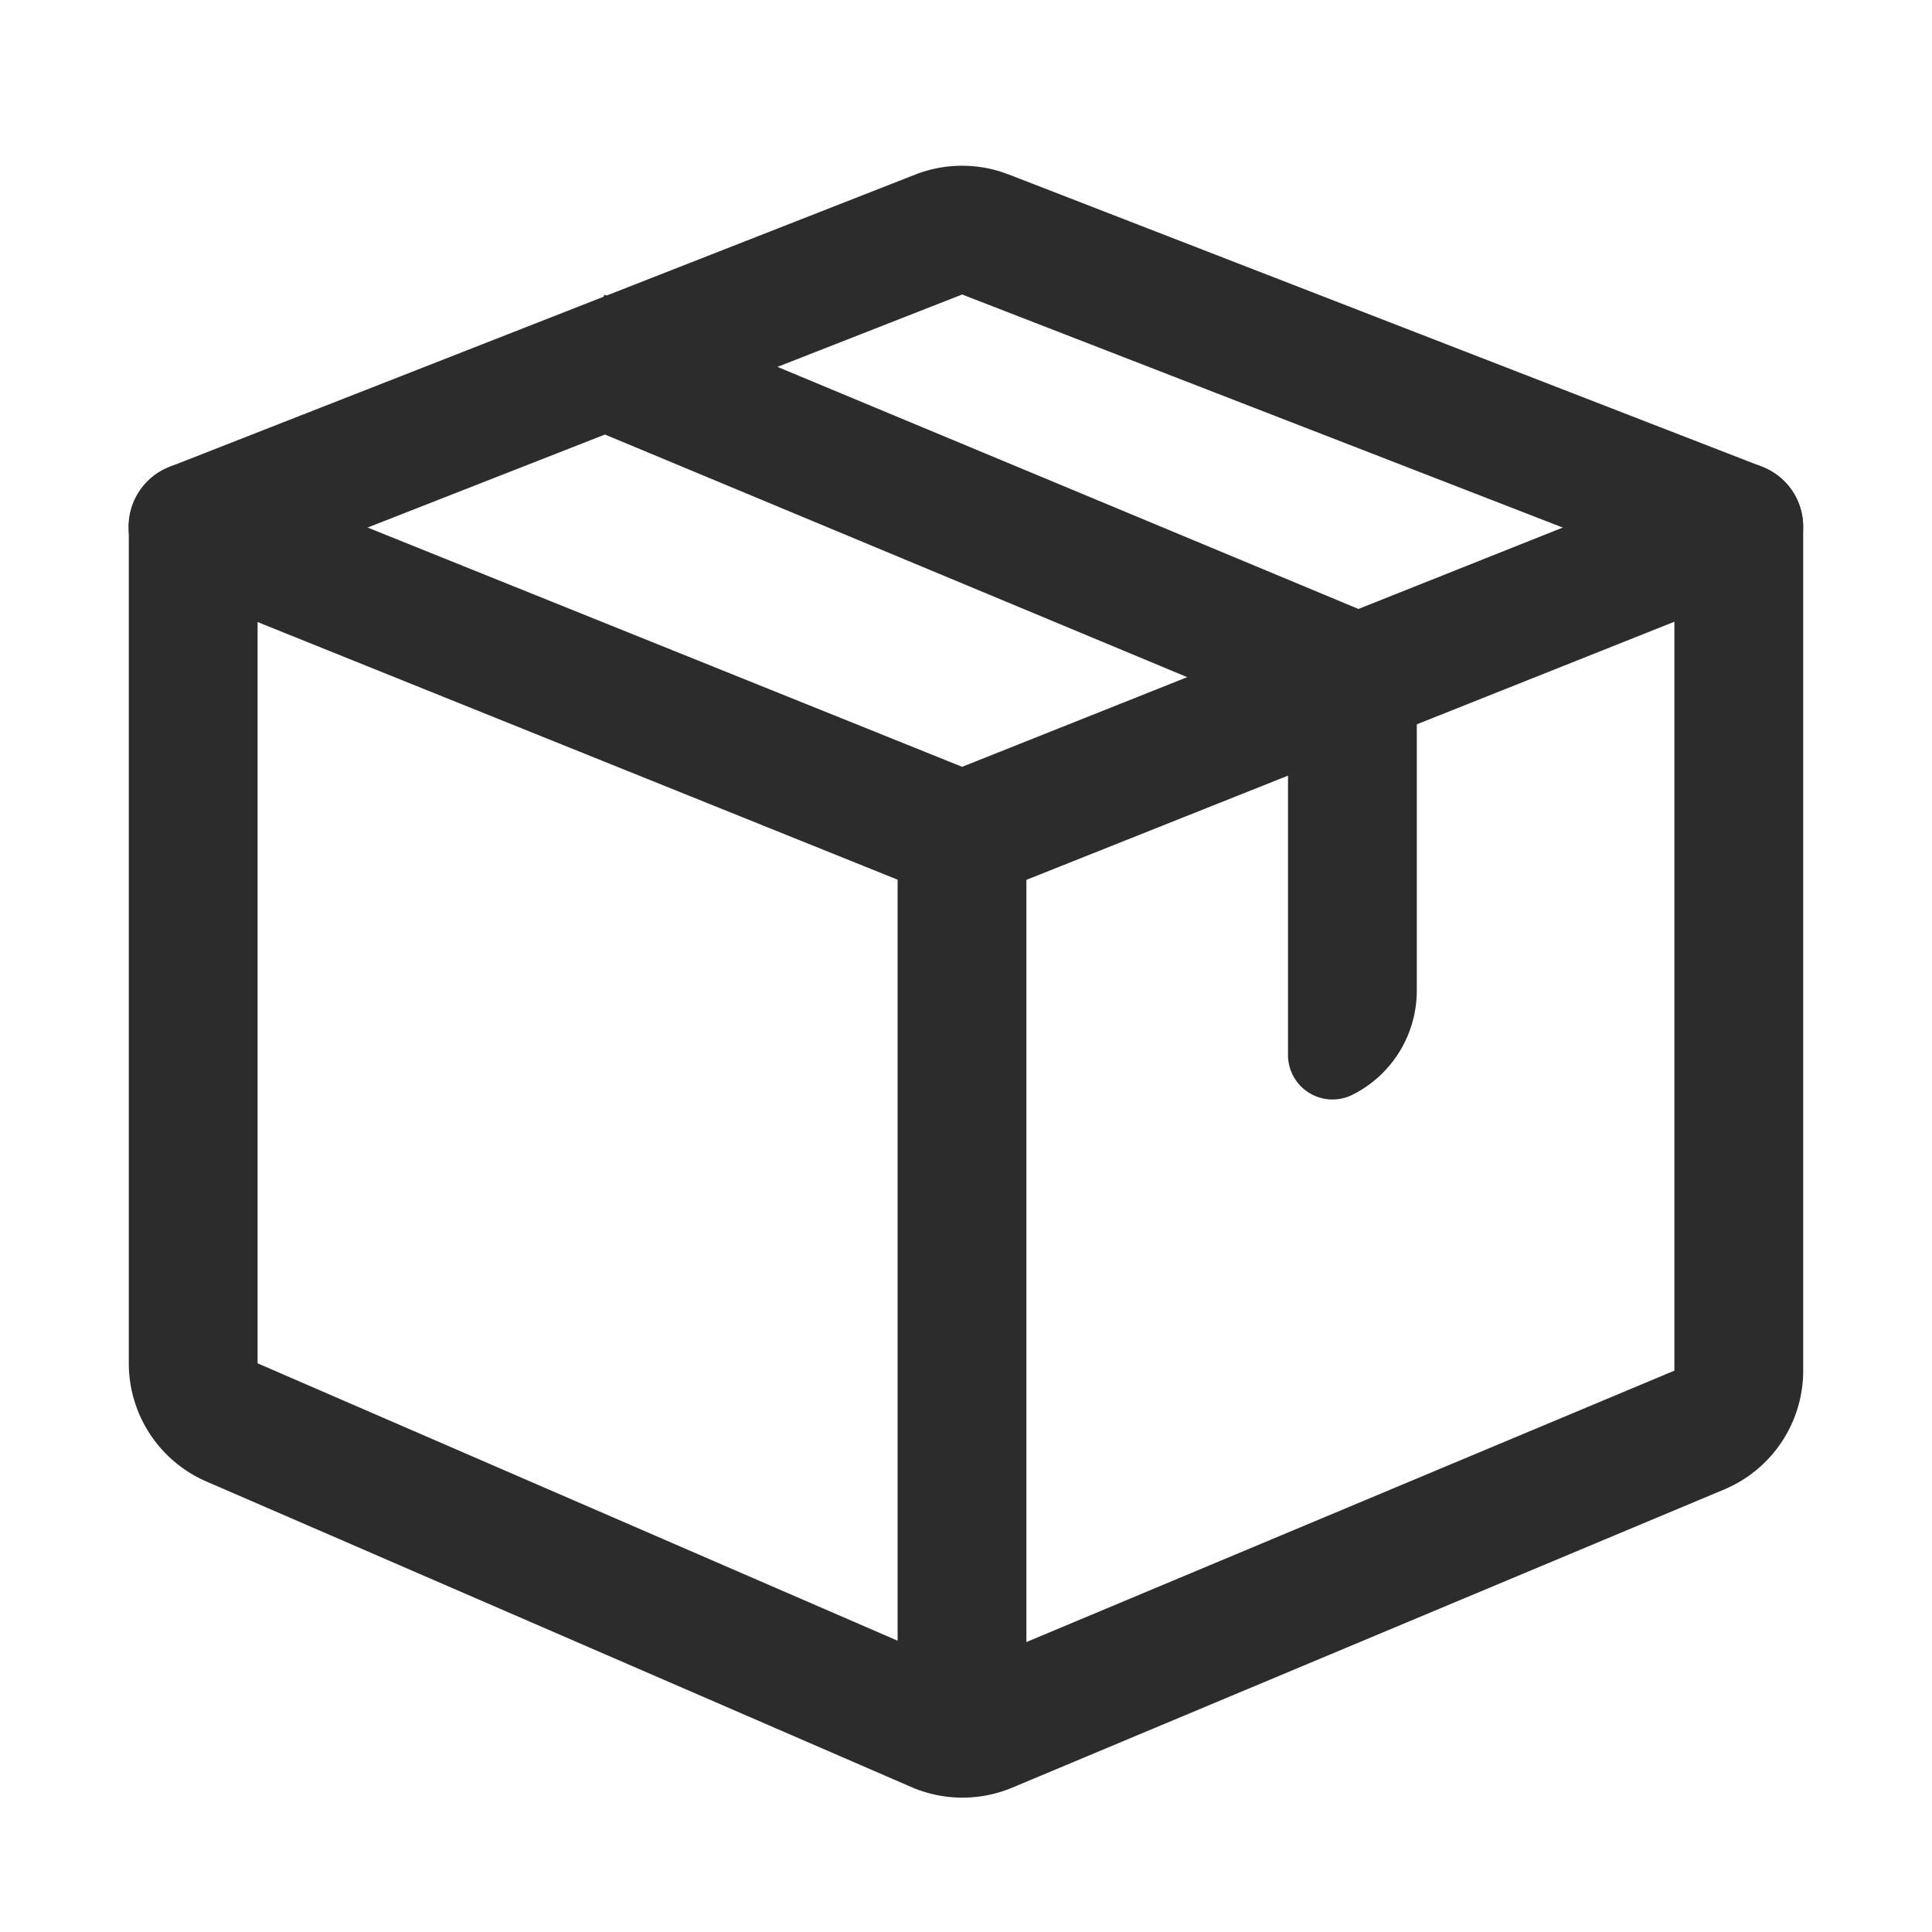 <svg t="1687346916437" class="icon" viewBox="0 0 1024 1024" version="1.1" xmlns="http://www.w3.org/2000/svg" p-id="8965" width="200" height="200"><path d="M294.059 219.238l26.283-63.01L750.933 335.65v189.389c0 23.381-13.21 44.766-34.133 55.228a23.586 23.586 0 0 1-34.133-21.094v-178.005l-388.608-161.929z" fill="#2c2c2c" p-id="8966"></path><path d="M485.035 92.553a68.267 68.267 0 0 1 45.568-1.502l4.028 1.417 399.309 154.897a34.133 34.133 0 0 1-22.153 64.512l-2.526-0.853L509.952 156.092 114.859 310.972a34.133 34.133 0 0 1-27.358-62.498l2.441-1.058 395.093-154.863zM509.884 409.071a34.133 34.133 0 0 1 34.048 31.573l0.085 2.56V904.533a34.133 34.133 0 0 1-68.181 2.56l-0.085-2.56V443.204a34.133 34.133 0 0 1 34.133-34.133z" fill="#2c2c2c" p-id="8967"></path><path d="M68.267 279.194v443.392a68.267 68.267 0 0 0 41.131 62.635l373.572 161.929a68.267 68.267 0 0 0 53.521 0.341l377.344-158.037A68.267 68.267 0 0 0 955.733 726.46V279.194a34.133 34.133 0 0 0-46.763-31.71l-399.019 158.942-394.803-158.891A34.133 34.133 0 0 0 68.267 279.177zM535.211 469.845L887.467 329.523v396.954l-377.344 158.037L136.533 722.586V329.694l347.921 140.066a68.267 68.267 0 0 0 50.756 0.085z" fill="#2c2c2c" p-id="8968"></path></svg>